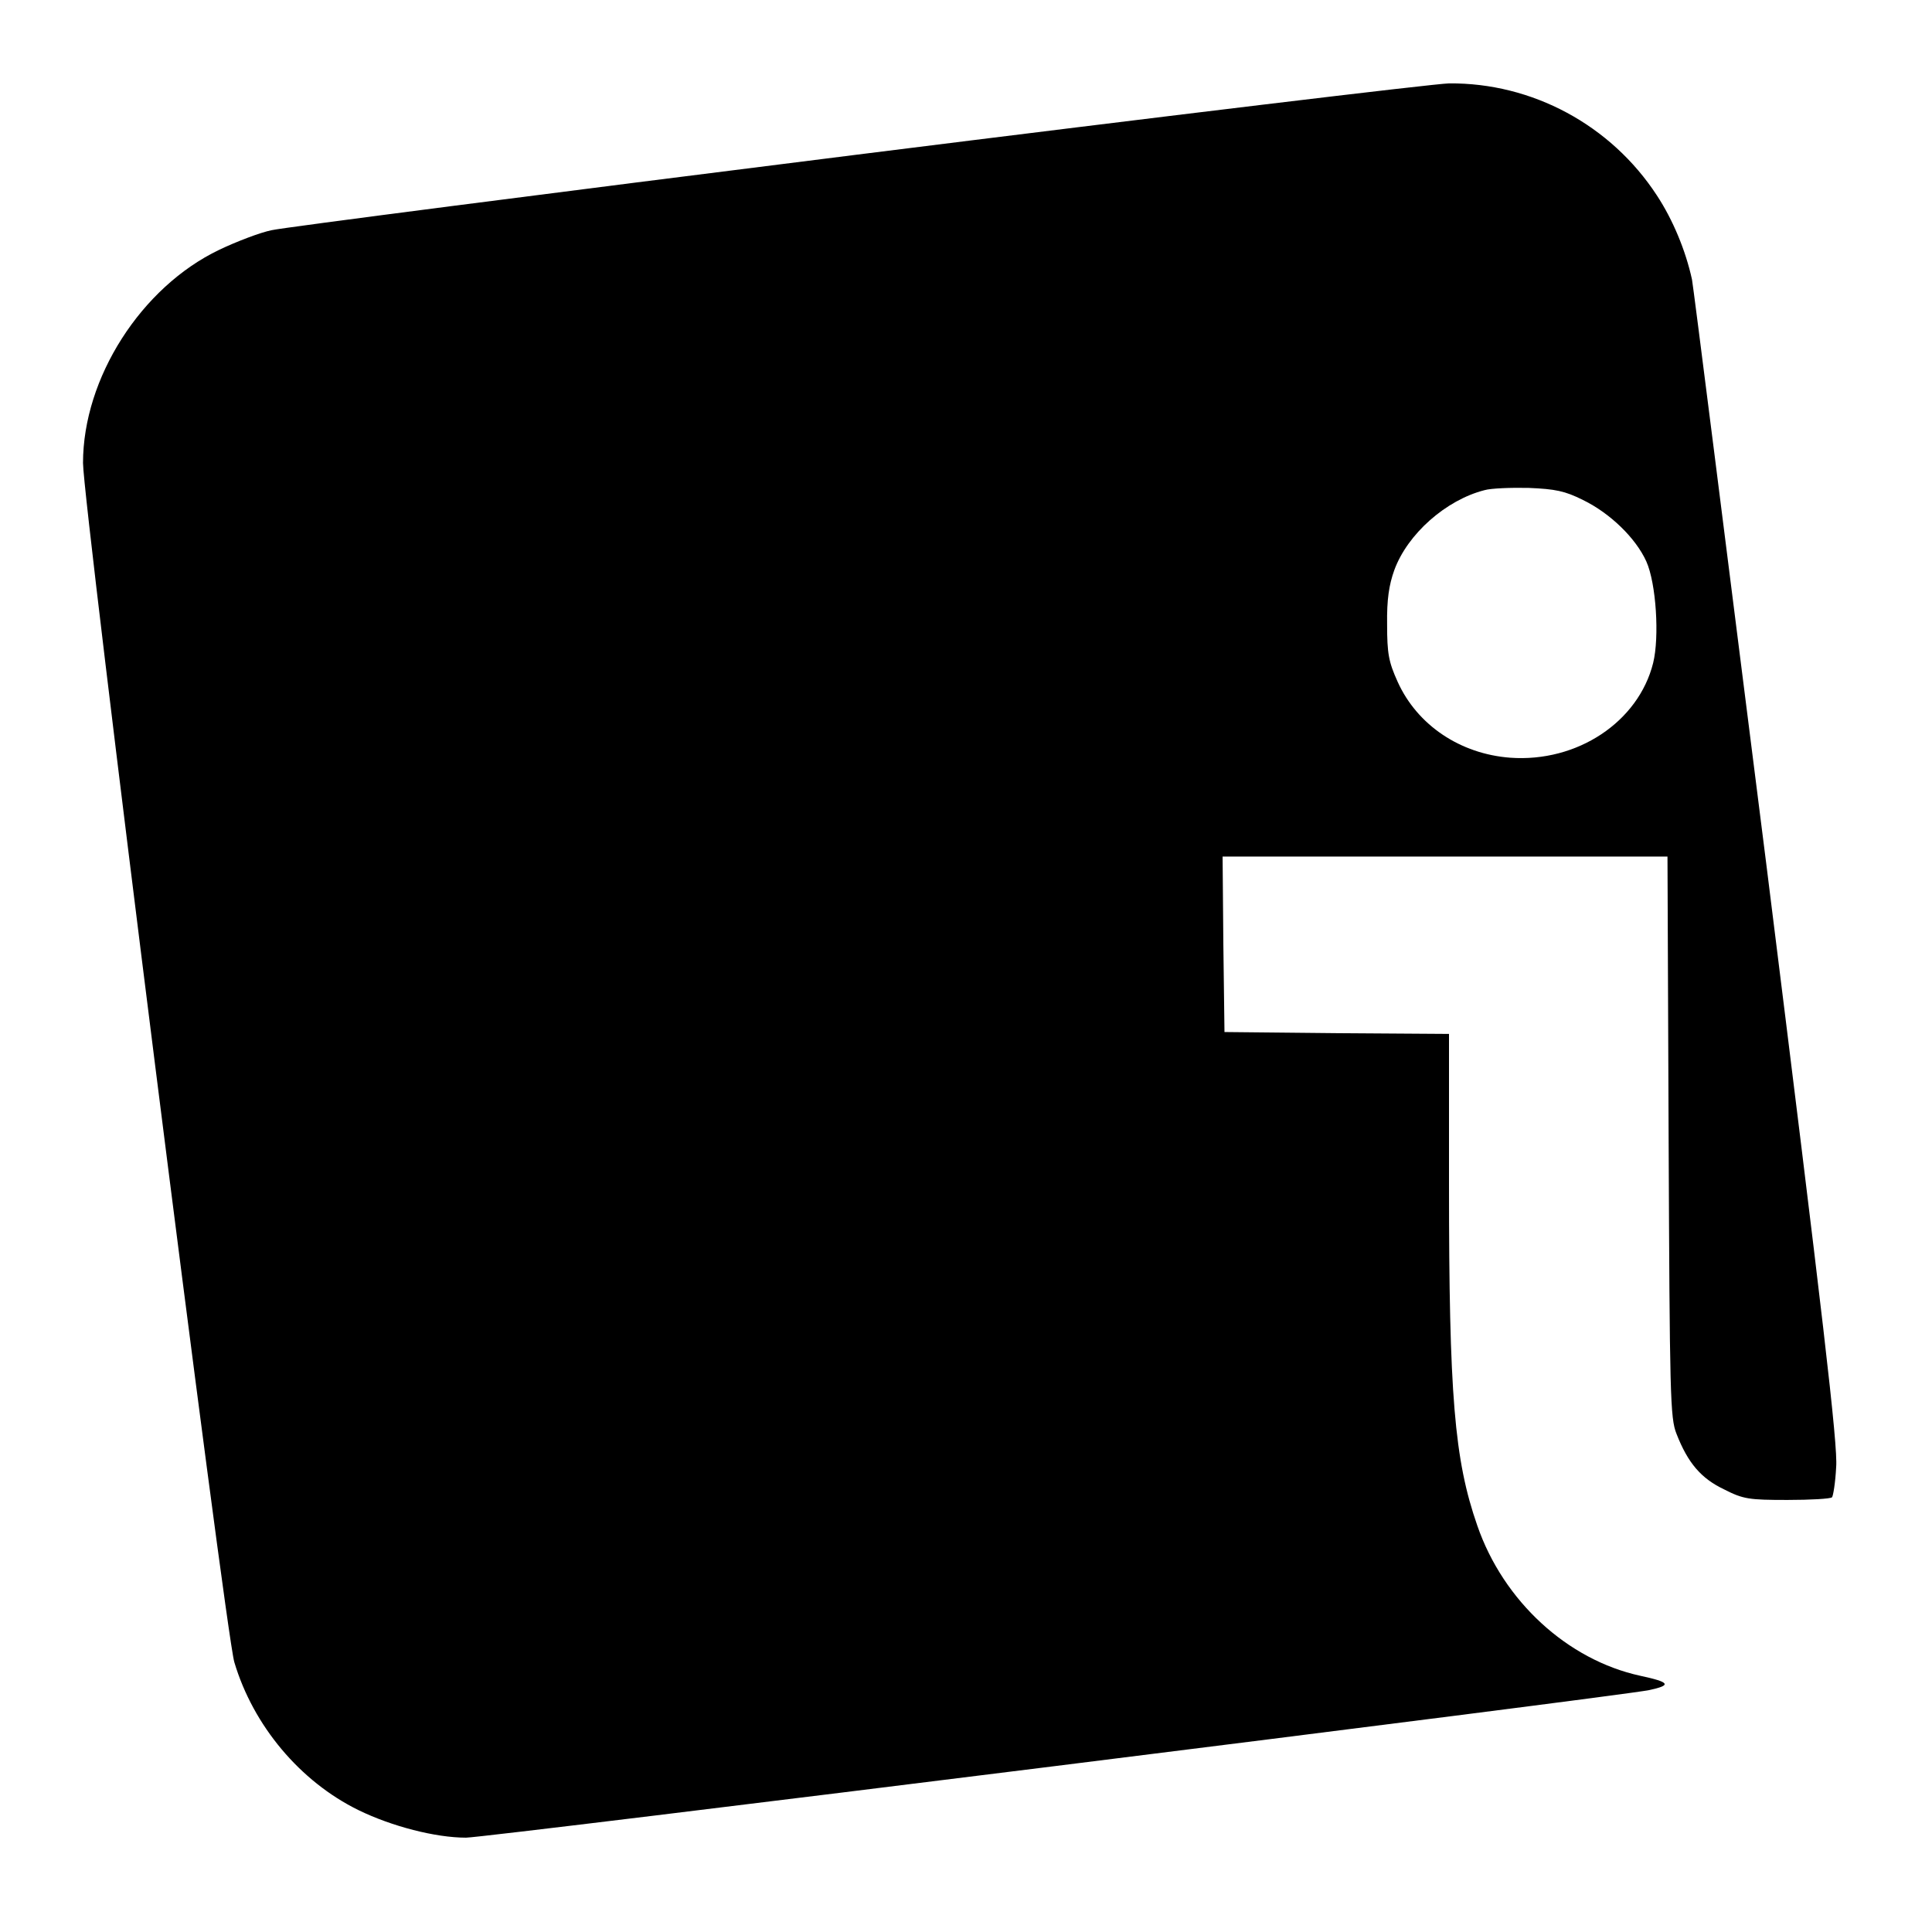 <?xml version="1.0" standalone="no"?>
<!DOCTYPE svg PUBLIC "-//W3C//DTD SVG 20010904//EN"
 "http://www.w3.org/TR/2001/REC-SVG-20010904/DTD/svg10.dtd">
<svg version="1.0" xmlns="http://www.w3.org/2000/svg" x="0px" y="0px"
 	 viewBox="0 0 512 512" enable-background="new 0 0 512 512" xml:space="preserve">
<g transform="translate(0,512) scale(0.1,-0.1)"
fill="#000000" stroke="none">
<path d="M2270 4710 c-822 -103 -1520 -193 -1550 -200 -30 -6 -93 -30 -139
-52 -207 -99 -361 -340 -361 -565 0 -107 377 -3098 401 -3178 50 -168 174
-316 329 -392 88 -43 204 -73 285 -73 54 0 3060 375 3135 391 61 13 56 21 -23
38 -193 42 -363 198 -432 398 -61 175 -75 346 -75 905 l0 398 -297 2 -298 3
-3 233 -2 232 590 0 589 0 3 -742 c3 -687 4 -746 21 -788 30 -77 65 -118 126
-147 51 -26 66 -28 168 -28 61 0 114 3 118 7 3 3 9 39 11 80 5 57 -35 396
-185 1597 -106 839 -194 1536 -197 1550 -17 78 -51 159 -93 223 -122 187 -331
299 -551 297 -41 -1 -748 -86 -1570 -189z m1925 -915 c72 -35 140 -101 168
-163 26 -58 35 -200 18 -269 -39 -156 -201 -264 -379 -251 -132 10 -246 86
-298 201 -24 53 -28 75 -28 152 -1 66 5 105 19 144 35 96 137 186 239 212 17
5 70 7 117 6 71 -3 96 -8 144 -32z"/>
</g>
</svg>
